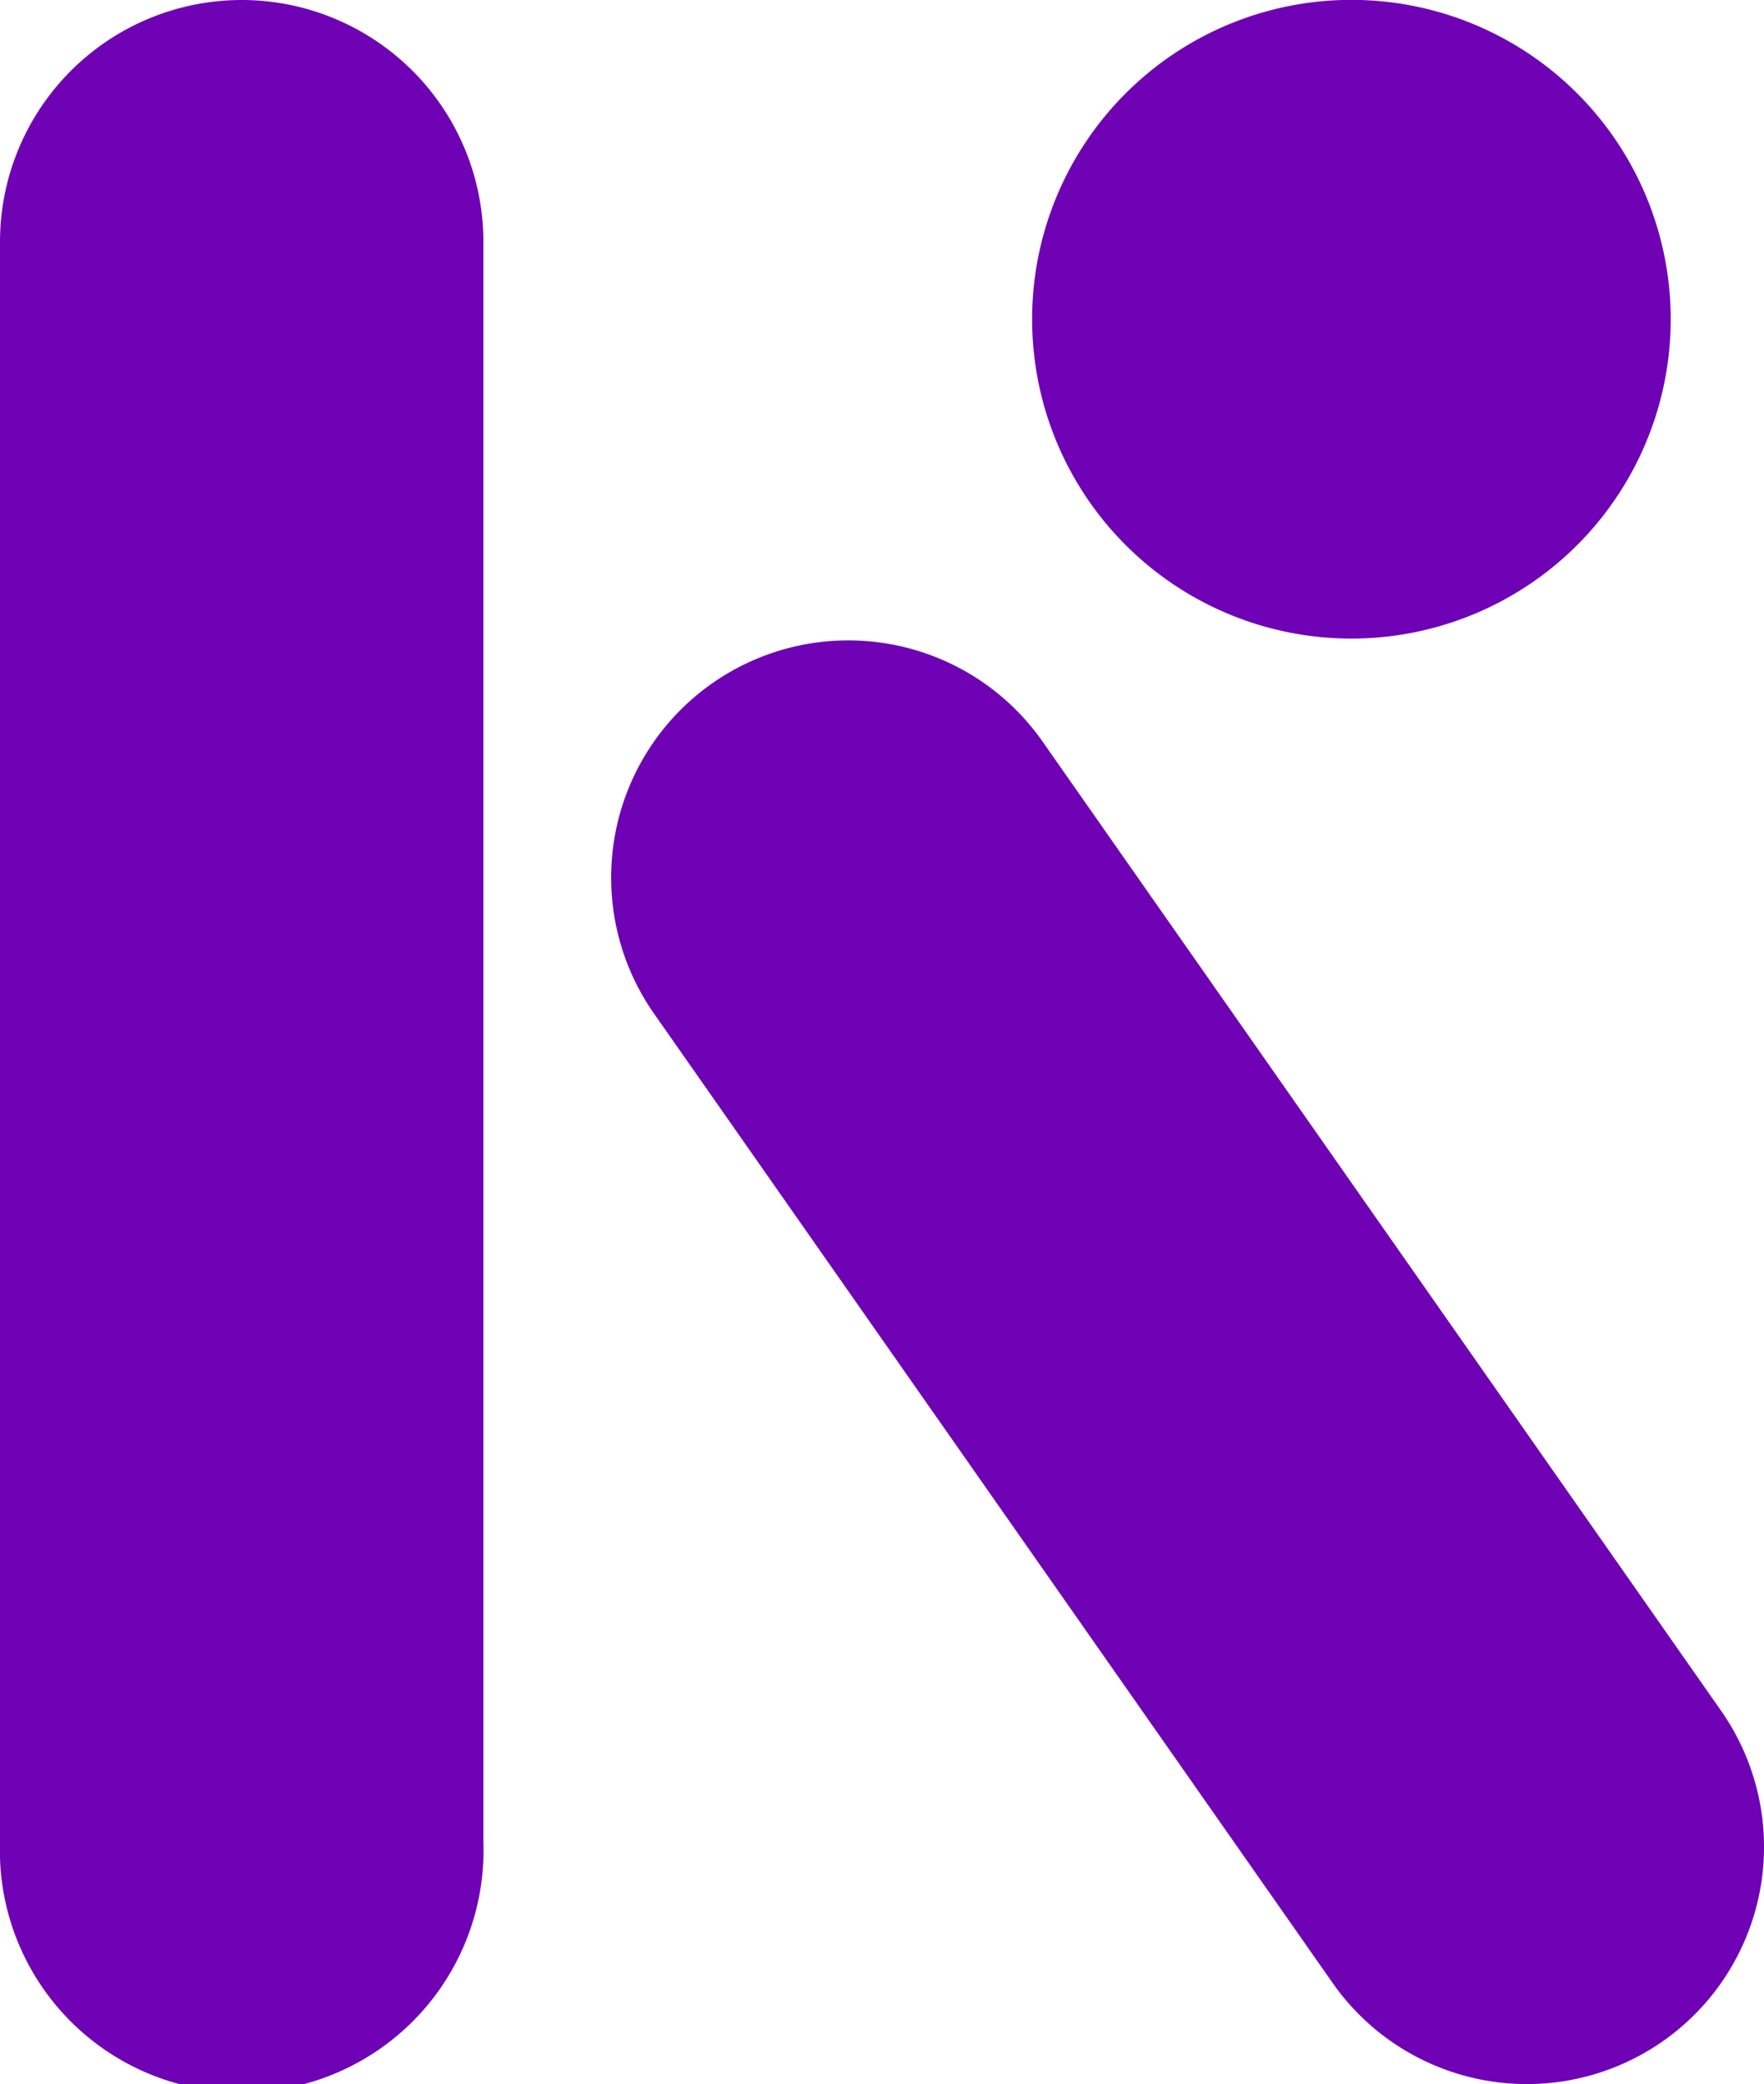 <svg xmlns="http://www.w3.org/2000/svg" viewBox="0 0 135.02 159.49"><title>kaios</title><path d="M103.47,48.87A24.44,24.44,0,1,0,79,24.44a24.44,24.44,0,0,0,24.44,24.43M79.8,56.75A18.15,18.15,0,0,0,50.06,77.57L102,151.75a18.15,18.15,0,0,0,29.74-20.82L79.8,56.75M18.51,0A18.51,18.51,0,0,0,0,18.51V141a18.51,18.51,0,1,0,37,0V18.51A18.51,18.51,0,0,0,18.51,0" style="fill:#6f02b5"/></svg>